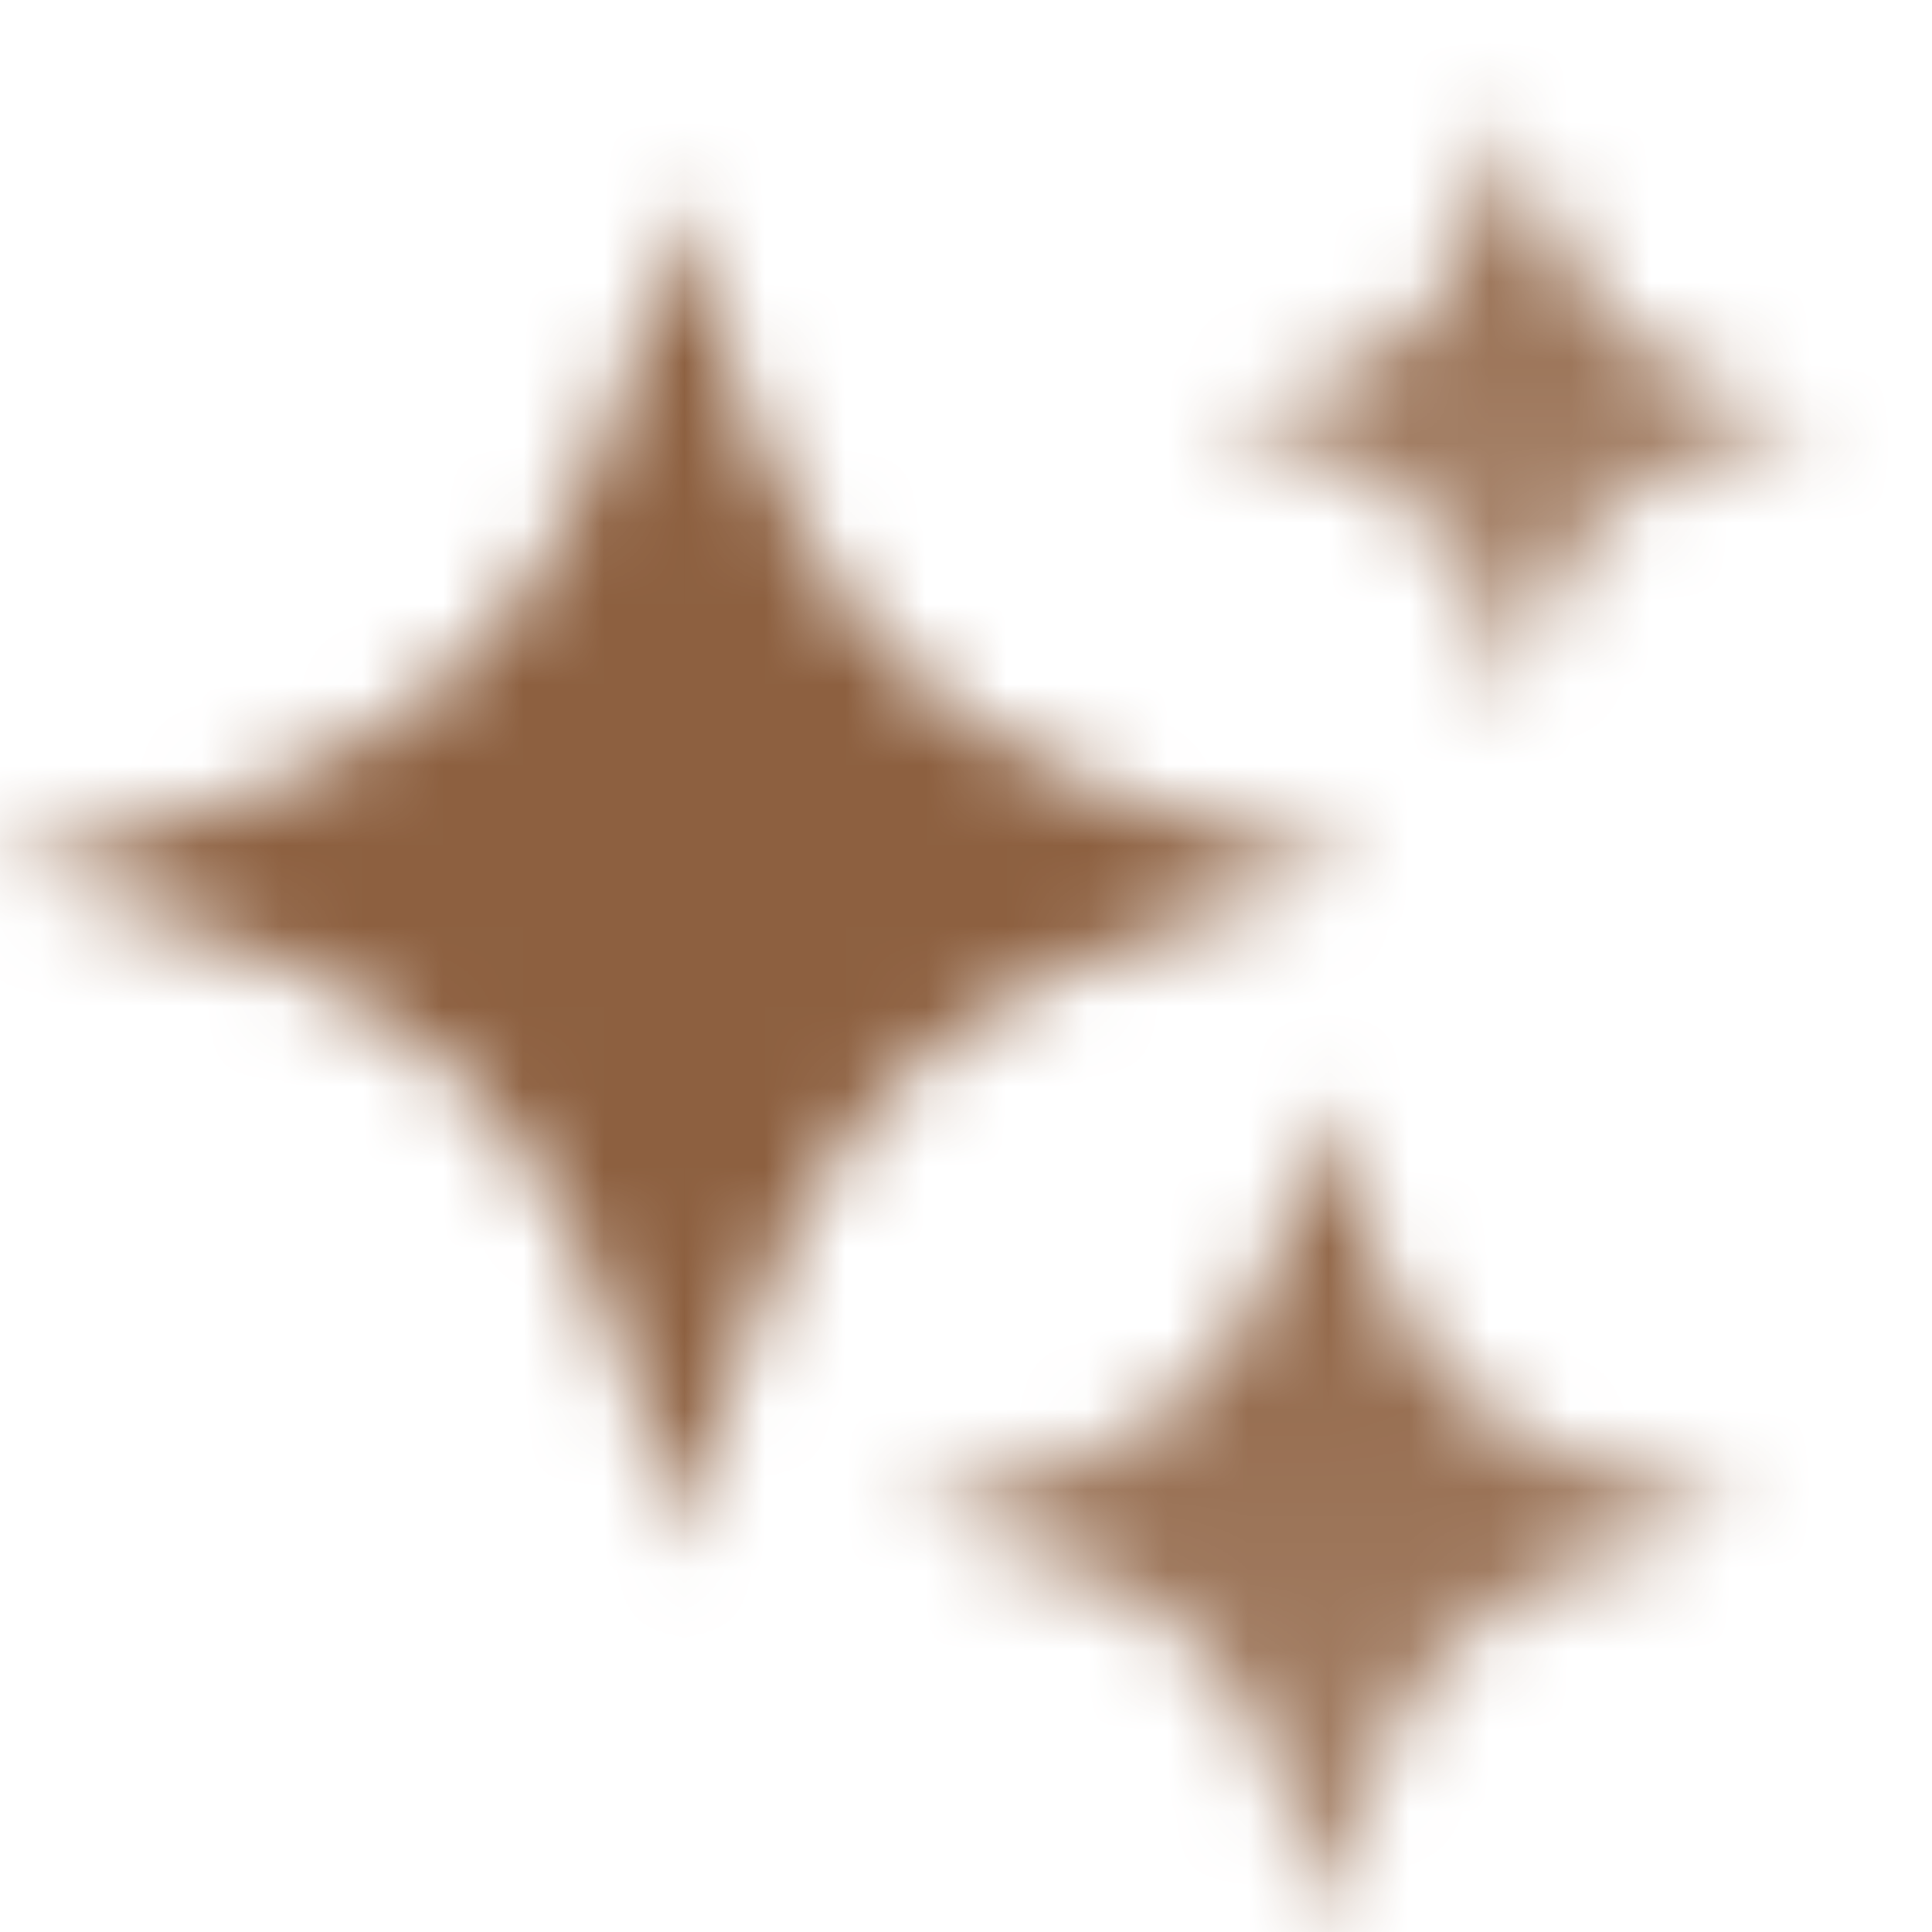 <svg width="24" height="24" viewBox="0 0 24 24" fill="none" xmlns="http://www.w3.org/2000/svg">
<mask id="mask0_10773_10388" style="mask-type:alpha" maskUnits="userSpaceOnUse" x="0" y="1" width="23" height="23">
<path d="M0 10.834C5.642 9.424 7.053 8.013 8.463 2.371C9.874 8.013 11.284 9.424 16.927 10.834C11.284 12.245 9.874 13.655 8.463 19.297C7.053 13.655 5.642 12.245 0 10.834Z" fill="black"/>
<path d="M11.281 18.828C14.729 17.966 15.591 17.104 16.453 13.656C17.315 17.104 18.177 17.966 21.625 18.828C18.177 19.69 17.315 20.552 16.453 24C15.591 20.552 14.729 19.69 11.281 18.828Z" fill="url(#paint0_linear_10773_10388)"/>
<path d="M15.047 5.193C17.555 4.566 18.181 3.939 18.808 1.432C19.435 3.939 20.062 4.566 22.57 5.193C20.062 5.82 19.435 6.447 18.808 8.955C18.181 6.447 17.555 5.82 15.047 5.193Z" fill="url(#paint1_linear_10773_10388)"/>
</mask>
<g mask="url(#mask0_10773_10388)">
<rect width="24" height="24" fill="#8D6040"/>
</g>
<defs>
<linearGradient id="paint0_linear_10773_10388" x1="16.453" y1="13.656" x2="16.453" y2="24" gradientUnits="userSpaceOnUse">
<stop/>
<stop offset="1" stop-opacity="0.75"/>
</linearGradient>
<linearGradient id="paint1_linear_10773_10388" x1="18.808" y1="1.432" x2="18.808" y2="8.955" gradientUnits="userSpaceOnUse">
<stop/>
<stop offset="1" stop-opacity="0.65"/>
</linearGradient>
</defs>
</svg>
